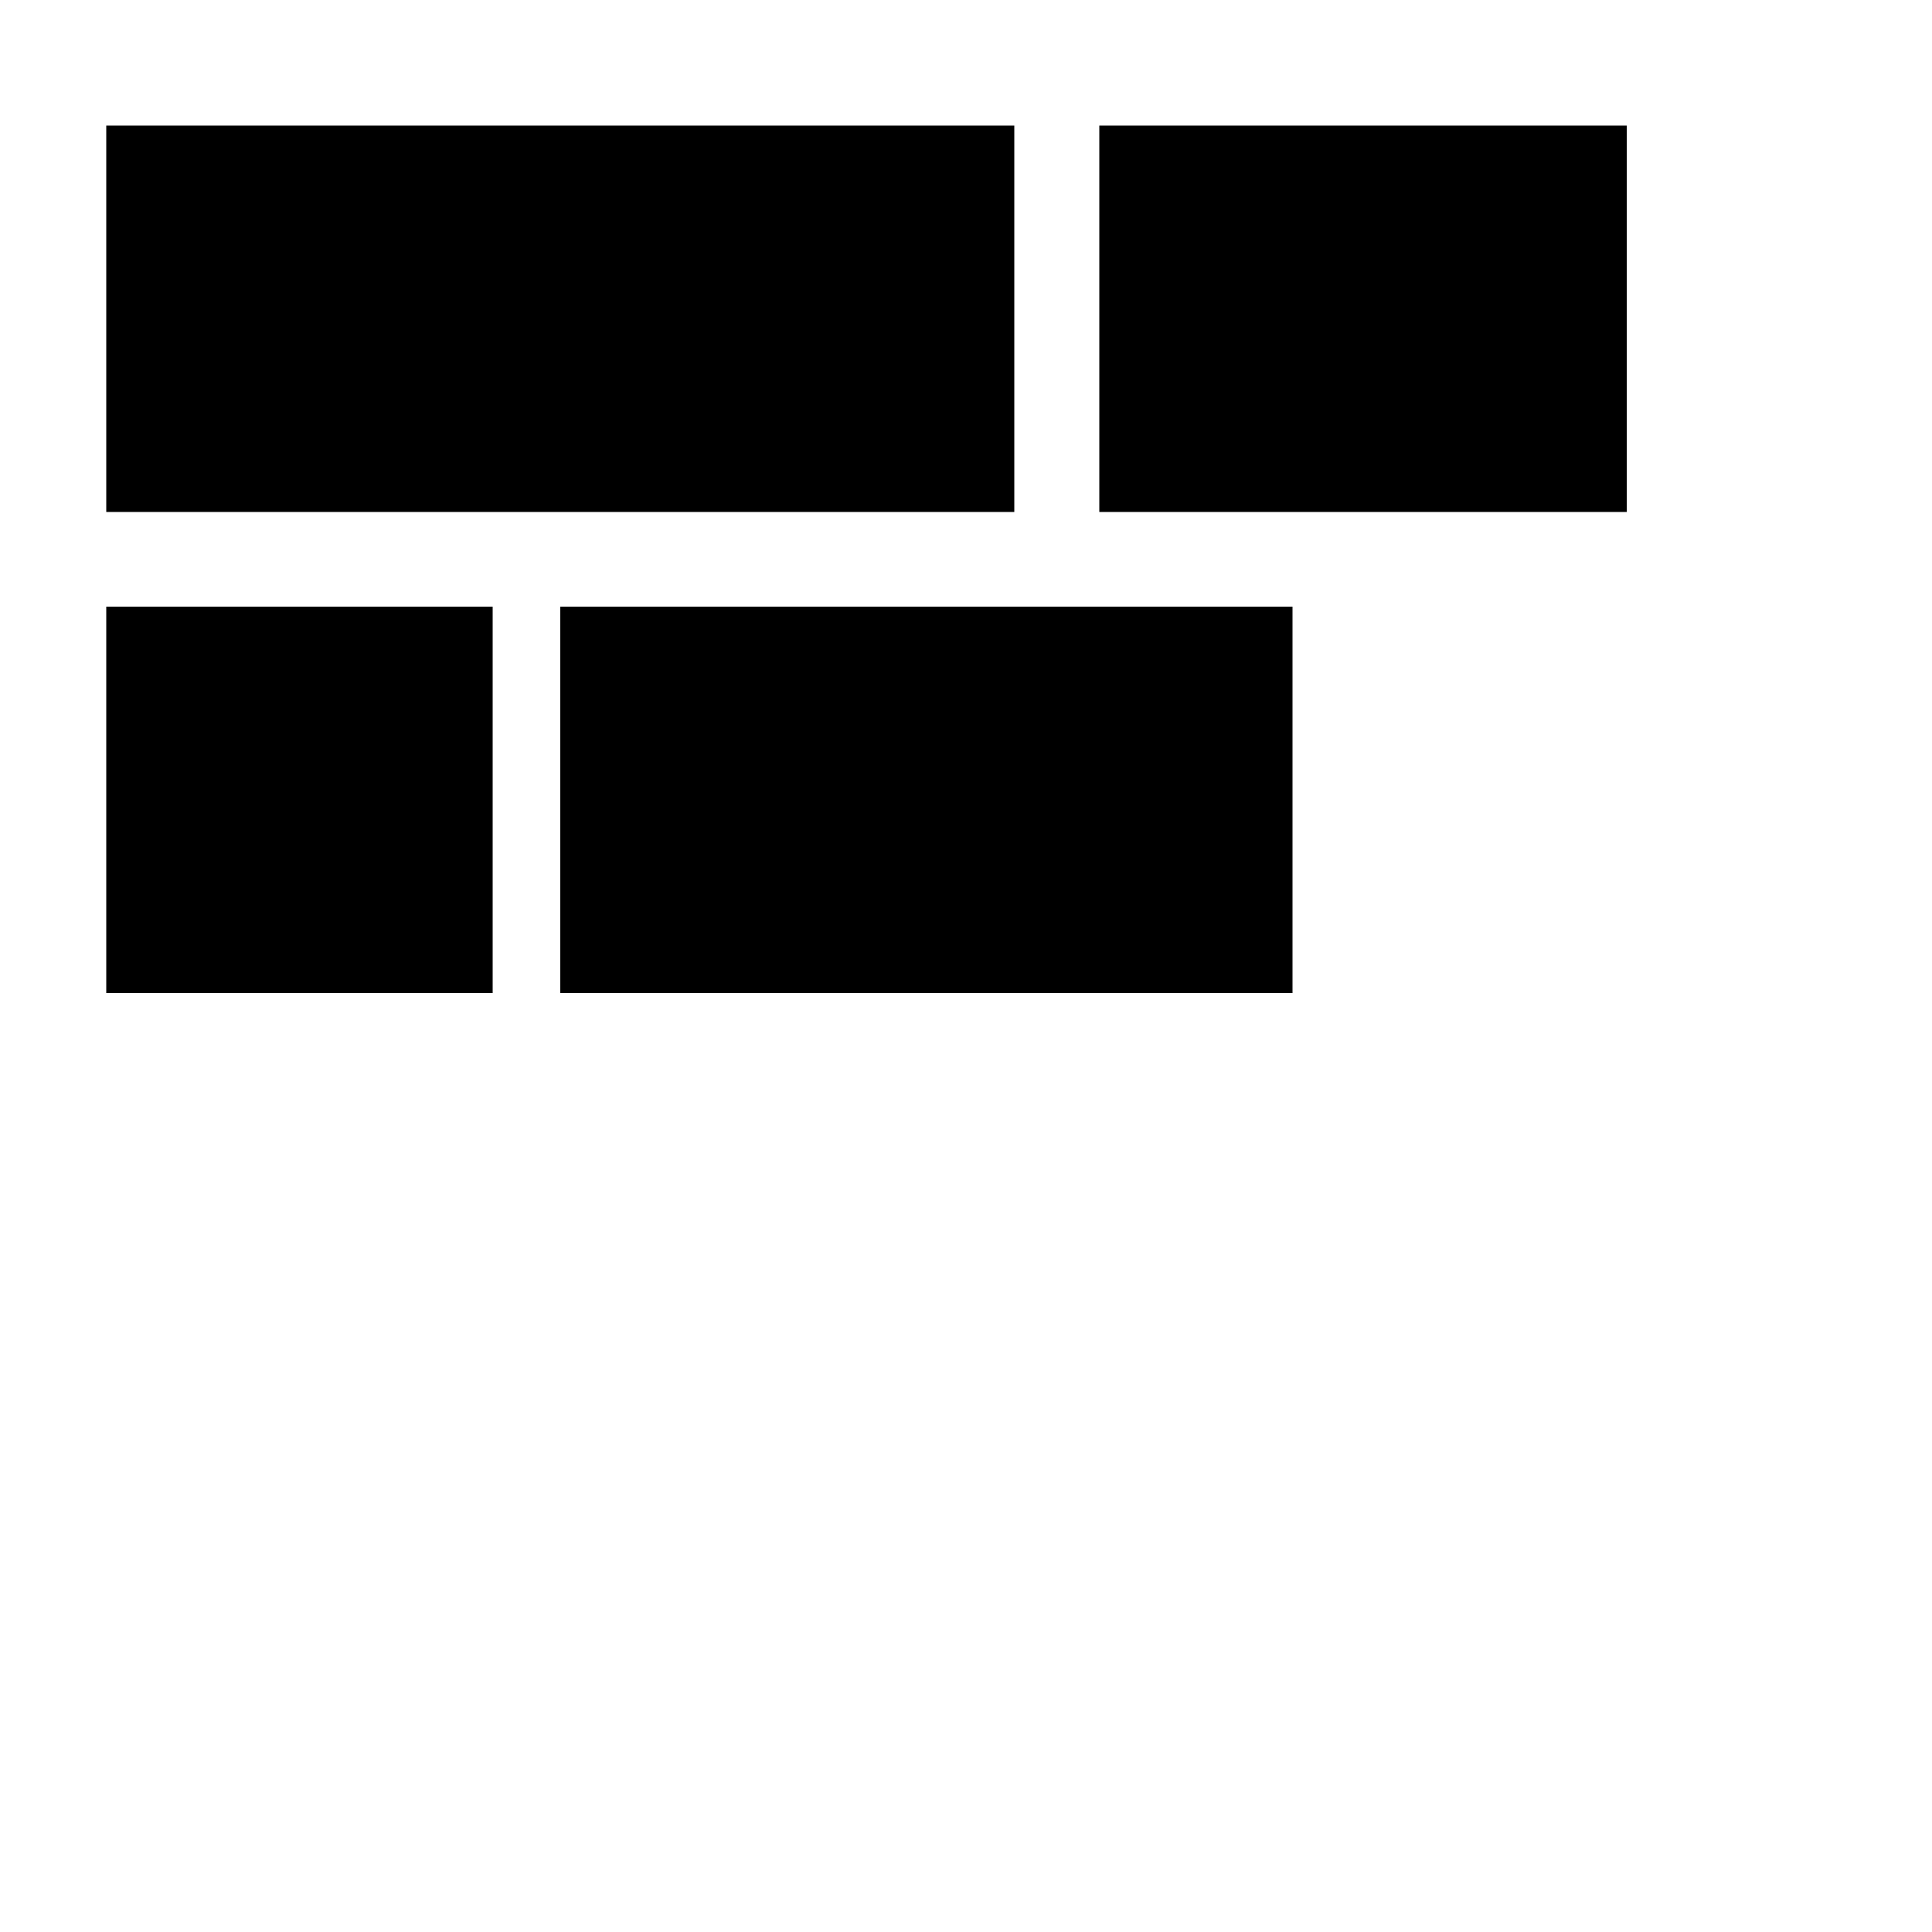 <svg xmlns="http://www.w3.org/2000/svg" viewBox="0 0 100 100">
  <rect x="5.5" y="6.5" width="47" height="20" stroke-linecap="round" stroke-linejoin="round"/>
  <rect x="5.5" y="31.4" width="20" height="20" stroke-linecap="round" stroke-linejoin="round"/>
  <path d="M56.9,6.5H84.2v20H56.9Z" stroke-linecap="round" stroke-linejoin="round"/>
  <rect x="29" y="31.4" width="37.9" height="20" stroke-linecap="round" stroke-linejoin="round"/>
</svg>
